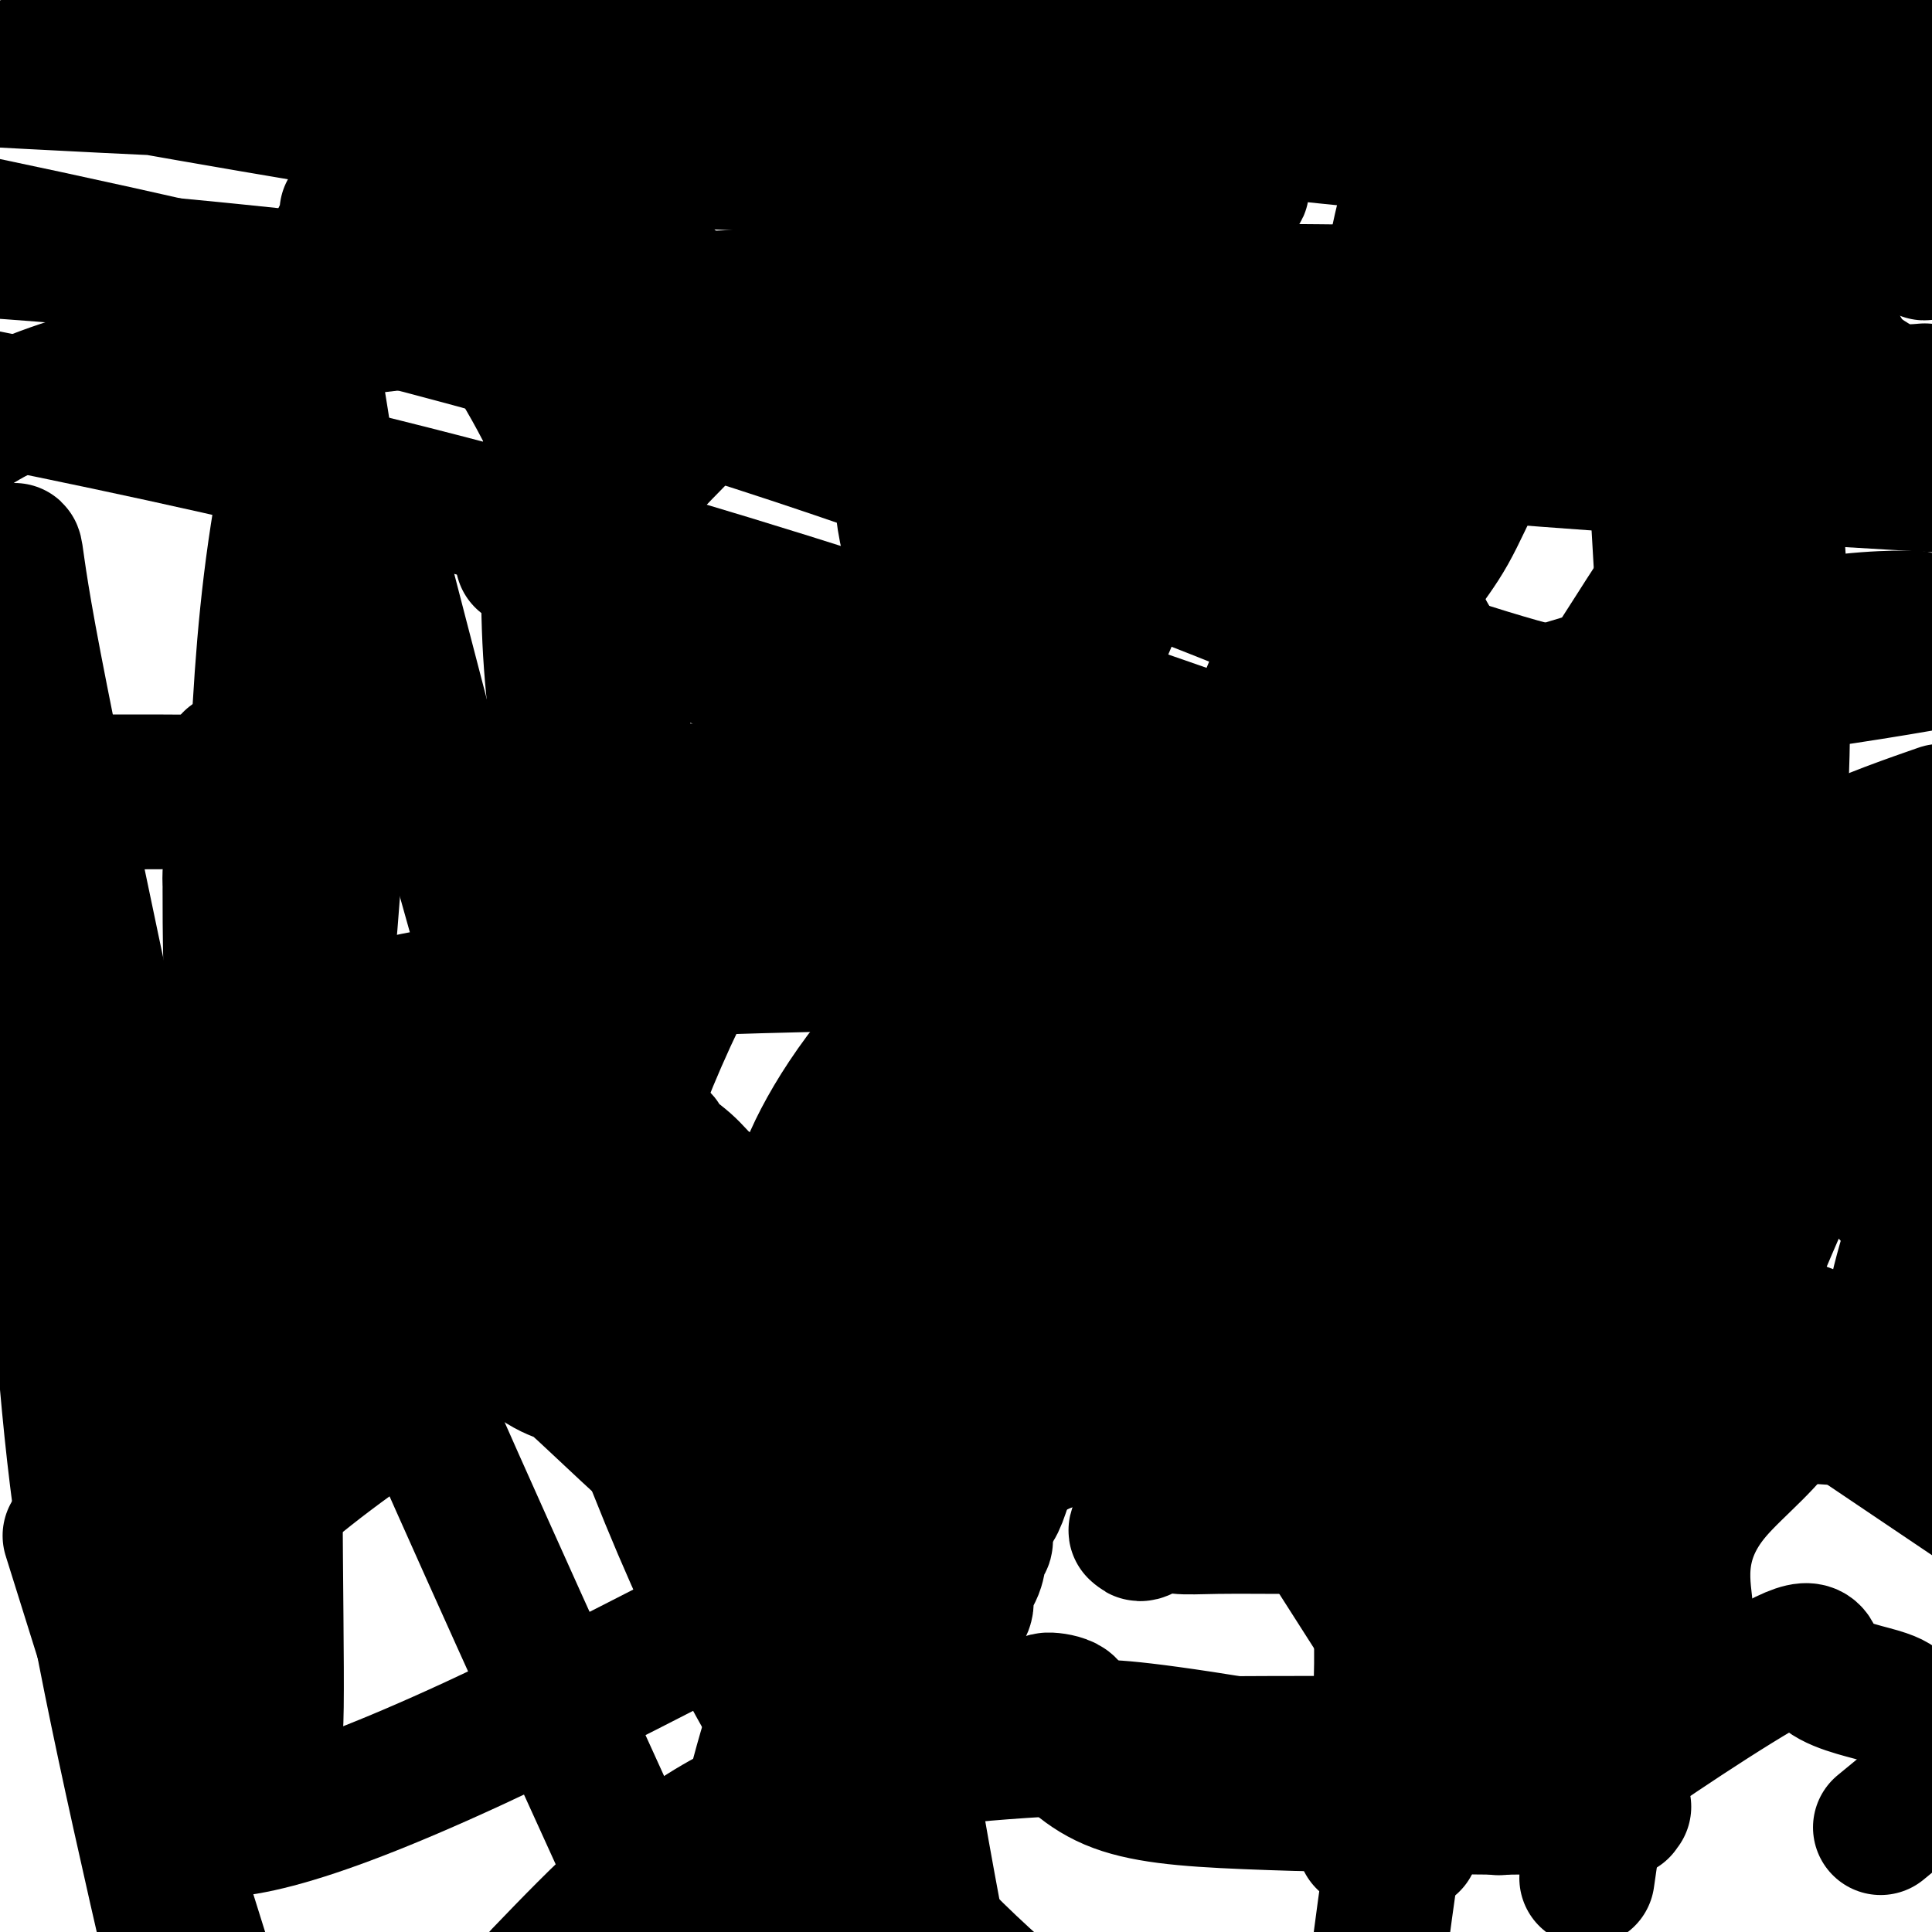 <svg viewBox='0 0 400 400' version='1.1' xmlns='http://www.w3.org/2000/svg' xmlns:xlink='http://www.w3.org/1999/xlink'><g fill='none' stroke='#EE2B24' stroke-width='28' stroke-linecap='round' stroke-linejoin='round'><path d='M297,50c0.000,0.000 0.100,0.100 0.1,0.1'/></g>
<g fill='none' stroke='#000000' stroke-width='28' stroke-linecap='round' stroke-linejoin='round'><path d='M299,48c-0.357,0.086 -0.713,0.172 -1,1c-0.287,0.828 -0.503,2.397 -1,4c-0.497,1.603 -1.274,3.238 -2,7c-0.726,3.762 -1.400,9.649 -3,16c-1.600,6.351 -4.127,13.164 -6,20c-1.873,6.836 -3.092,13.693 -5,21c-1.908,7.307 -4.504,15.064 -7,22c-2.496,6.936 -4.890,13.051 -7,20c-2.110,6.949 -3.935,14.732 -6,21c-2.065,6.268 -4.371,11.022 -7,17c-2.629,5.978 -5.580,13.180 -8,19c-2.420,5.820 -4.309,10.258 -8,18c-3.691,7.742 -9.184,18.789 -12,25c-2.816,6.211 -2.953,7.587 -4,10c-1.047,2.413 -3.002,5.864 -4,8c-0.998,2.136 -1.037,2.957 -1,4c0.037,1.043 0.150,2.308 0,3c-0.150,0.692 -0.564,0.809 -1,1c-0.436,0.191 -0.893,0.454 -1,1c-0.107,0.546 0.136,1.373 0,2c-0.136,0.627 -0.652,1.053 -1,2c-0.348,0.947 -0.528,2.413 -1,4c-0.472,1.587 -1.236,3.293 -2,5'/><path d='M211,299c-8.151,19.143 -3.527,7.499 -2,4c1.527,-3.499 -0.041,1.146 -1,4c-0.959,2.854 -1.307,3.918 -2,5c-0.693,1.082 -1.732,2.183 -2,3c-0.268,0.817 0.233,1.349 0,2c-0.233,0.651 -1.200,1.420 -2,2c-0.800,0.580 -1.432,0.971 -2,2c-0.568,1.029 -1.070,2.696 -2,4c-0.930,1.304 -2.287,2.245 -3,3c-0.713,0.755 -0.783,1.326 -1,2c-0.217,0.674 -0.583,1.453 -1,2c-0.417,0.547 -0.885,0.861 -1,1c-0.115,0.139 0.125,0.101 -1,0c-1.125,-0.101 -3.613,-0.266 -5,-1c-1.387,-0.734 -1.671,-2.039 -5,-3c-3.329,-0.961 -9.701,-1.578 -13,-2c-3.299,-0.422 -3.523,-0.647 -4,-1c-0.477,-0.353 -1.207,-0.833 -2,-1c-0.793,-0.167 -1.651,-0.022 -2,0c-0.349,0.022 -0.191,-0.078 0,0c0.191,0.078 0.416,0.336 0,0c-0.416,-0.336 -1.472,-1.265 -2,-2c-0.528,-0.735 -0.527,-1.275 -1,-2c-0.473,-0.725 -1.421,-1.636 -4,-4c-2.579,-2.364 -6.790,-6.182 -11,-10'/><path d='M142,307c-3.438,-3.266 -3.033,-2.433 -6,-5c-2.967,-2.567 -9.306,-8.536 -13,-12c-3.694,-3.464 -4.743,-4.423 -6,-5c-1.257,-0.577 -2.721,-0.773 -6,-3c-3.279,-2.227 -8.374,-6.487 -13,-10c-4.626,-3.513 -8.785,-6.280 -12,-9c-3.215,-2.720 -5.487,-5.392 -8,-8c-2.513,-2.608 -5.268,-5.152 -7,-7c-1.732,-1.848 -2.443,-2.999 -3,-4c-0.557,-1.001 -0.961,-1.850 -2,-3c-1.039,-1.150 -2.713,-2.599 -4,-4c-1.287,-1.401 -2.187,-2.753 -3,-4c-0.813,-1.247 -1.537,-2.391 -2,-3c-0.463,-0.609 -0.663,-0.685 -1,-1c-0.337,-0.315 -0.809,-0.868 -1,-1c-0.191,-0.132 -0.101,0.159 0,0c0.101,-0.159 0.214,-0.766 0,-1c-0.214,-0.234 -0.753,-0.093 -1,0c-0.247,0.093 -0.200,0.138 0,0c0.200,-0.138 0.554,-0.460 1,-1c0.446,-0.540 0.985,-1.297 2,-2c1.015,-0.703 2.508,-1.351 4,-2'/><path d='M61,222c1.412,-1.110 1.941,-0.886 3,-1c1.059,-0.114 2.649,-0.567 4,-1c1.351,-0.433 2.463,-0.848 3,-1c0.537,-0.152 0.498,-0.042 1,0c0.502,0.042 1.543,0.014 2,0c0.457,-0.014 0.329,-0.015 1,0c0.671,0.015 2.139,0.045 3,0c0.861,-0.045 1.114,-0.163 2,0c0.886,0.163 2.405,0.609 3,1c0.595,0.391 0.267,0.727 0,1c-0.267,0.273 -0.474,0.482 1,2c1.474,1.518 4.629,4.345 7,7c2.371,2.655 3.956,5.139 6,7c2.044,1.861 4.545,3.100 6,5c1.455,1.900 1.862,4.462 3,6c1.138,1.538 3.006,2.051 4,3c0.994,0.949 1.115,2.335 2,4c0.885,1.665 2.533,3.608 4,5c1.467,1.392 2.753,2.233 6,5c3.247,2.767 8.456,7.461 12,10c3.544,2.539 5.423,2.923 7,4c1.577,1.077 2.853,2.848 4,4c1.147,1.152 2.167,1.684 3,2c0.833,0.316 1.481,0.415 2,1c0.519,0.585 0.909,1.658 1,2c0.091,0.342 -0.117,-0.045 0,0c0.117,0.045 0.558,0.523 1,1'/><path d='M152,289c6.006,4.617 3.019,1.661 2,1c-1.019,-0.661 -0.072,0.974 1,2c1.072,1.026 2.267,1.443 3,2c0.733,0.557 1.003,1.252 2,2c0.997,0.748 2.721,1.548 4,2c1.279,0.452 2.114,0.556 3,1c0.886,0.444 1.822,1.228 3,2c1.178,0.772 2.599,1.531 4,2c1.401,0.469 2.781,0.647 4,1c1.219,0.353 2.278,0.879 5,2c2.722,1.121 7.108,2.836 10,4c2.892,1.164 4.292,1.776 5,2c0.708,0.224 0.726,0.061 1,0c0.274,-0.061 0.803,-0.018 1,0c0.197,0.018 0.060,0.011 0,0c-0.060,-0.011 -0.045,-0.027 0,0c0.045,0.027 0.119,0.095 0,-1c-0.119,-1.095 -0.431,-3.353 0,-5c0.431,-1.647 1.603,-2.681 3,-6c1.397,-3.319 3.017,-8.921 4,-12c0.983,-3.079 1.330,-3.636 2,-5c0.670,-1.364 1.664,-3.537 3,-6c1.336,-2.463 3.016,-5.218 5,-8c1.984,-2.782 4.274,-5.591 6,-8c1.726,-2.409 2.888,-4.418 5,-8c2.112,-3.582 5.175,-8.738 7,-12c1.825,-3.262 2.413,-4.631 3,-6'/><path d='M238,235c4.560,-7.861 2.961,-6.514 3,-7c0.039,-0.486 1.715,-2.804 3,-5c1.285,-2.196 2.177,-4.271 3,-6c0.823,-1.729 1.576,-3.113 2,-4c0.424,-0.887 0.518,-1.275 1,-2c0.482,-0.725 1.352,-1.785 2,-3c0.648,-1.215 1.074,-2.585 2,-4c0.926,-1.415 2.353,-2.874 3,-4c0.647,-1.126 0.513,-1.918 2,-5c1.487,-3.082 4.593,-8.454 6,-11c1.407,-2.546 1.115,-2.266 2,-4c0.885,-1.734 2.947,-5.482 4,-8c1.053,-2.518 1.097,-3.808 2,-6c0.903,-2.192 2.666,-5.288 4,-8c1.334,-2.712 2.241,-5.041 3,-7c0.759,-1.959 1.370,-3.549 2,-6c0.630,-2.451 1.278,-5.762 2,-8c0.722,-2.238 1.517,-3.403 2,-5c0.483,-1.597 0.655,-3.626 1,-5c0.345,-1.374 0.863,-2.093 1,-3c0.137,-0.907 -0.108,-2.001 0,-3c0.108,-0.999 0.569,-1.904 1,-3c0.431,-1.096 0.834,-2.383 1,-3c0.166,-0.617 0.097,-0.562 0,-1c-0.097,-0.438 -0.222,-1.368 0,-2c0.222,-0.632 0.792,-0.967 1,-2c0.208,-1.033 0.056,-2.763 0,-4c-0.056,-1.237 -0.015,-1.981 0,-3c0.015,-1.019 0.004,-2.313 0,-4c-0.004,-1.687 -0.001,-3.768 0,-6c0.001,-2.232 0.001,-4.616 0,-7'/><path d='M291,86c0.155,-4.990 0.042,-2.966 0,-3c-0.042,-0.034 -0.012,-2.125 0,-4c0.012,-1.875 0.007,-3.532 0,-5c-0.007,-1.468 -0.016,-2.747 0,-4c0.016,-1.253 0.057,-2.482 0,-4c-0.057,-1.518 -0.211,-3.326 0,-5c0.211,-1.674 0.789,-3.214 1,-6c0.211,-2.786 0.057,-6.819 0,-10c-0.057,-3.181 -0.016,-5.511 0,-7c0.016,-1.489 0.007,-2.135 0,-3c-0.007,-0.865 -0.012,-1.947 0,-2c0.012,-0.053 0.042,0.922 0,1c-0.042,0.078 -0.155,-0.740 0,1c0.155,1.740 0.577,6.040 0,9c-0.577,2.960 -2.154,4.580 -3,11c-0.846,6.420 -0.962,17.641 -1,23c-0.038,5.359 0.002,4.856 0,6c-0.002,1.144 -0.045,3.934 0,6c0.045,2.066 0.177,3.410 0,5c-0.177,1.590 -0.663,3.428 -1,5c-0.337,1.572 -0.525,2.878 -1,5c-0.475,2.122 -1.238,5.061 -2,8'/><path d='M284,113c-1.712,13.774 -1.992,9.209 -3,10c-1.008,0.791 -2.745,6.940 -4,11c-1.255,4.060 -2.030,6.033 -4,9c-1.970,2.967 -5.137,6.928 -7,10c-1.863,3.072 -2.422,5.255 -4,8c-1.578,2.745 -4.175,6.054 -6,9c-1.825,2.946 -2.877,5.531 -4,9c-1.123,3.469 -2.315,7.824 -3,11c-0.685,3.176 -0.862,5.173 -1,7c-0.138,1.827 -0.236,3.483 0,5c0.236,1.517 0.807,2.895 0,5c-0.807,2.105 -2.990,4.936 -4,8c-1.010,3.064 -0.846,6.360 -2,9c-1.154,2.640 -3.628,4.625 -5,7c-1.372,2.375 -1.644,5.141 -3,8c-1.356,2.859 -3.796,5.810 -6,9c-2.204,3.190 -4.173,6.620 -6,11c-1.827,4.380 -3.514,9.712 -5,14c-1.486,4.288 -2.772,7.533 -4,11c-1.228,3.467 -2.397,7.156 -3,9c-0.603,1.844 -0.640,1.841 -1,3c-0.360,1.159 -1.042,3.478 -1,5c0.042,1.522 0.808,2.248 0,5c-0.808,2.752 -3.191,7.531 -4,10c-0.809,2.469 -0.044,2.629 0,3c0.044,0.371 -0.633,0.954 -1,2c-0.367,1.046 -0.424,2.554 -1,4c-0.576,1.446 -1.670,2.831 -2,4c-0.330,1.169 0.103,2.122 0,3c-0.103,0.878 -0.744,1.679 -1,2c-0.256,0.321 -0.128,0.160 0,0'/><path d='M199,334c-3.715,11.672 -1.503,3.352 -1,0c0.503,-3.352 -0.702,-1.736 -1,-1c-0.298,0.736 0.312,0.591 -1,-1c-1.312,-1.591 -4.545,-4.630 -7,-7c-2.455,-2.370 -4.132,-4.071 -6,-6c-1.868,-1.929 -3.928,-4.084 -5,-6c-1.072,-1.916 -1.158,-3.591 -2,-5c-0.842,-1.409 -2.441,-2.551 -3,-3c-0.559,-0.449 -0.080,-0.203 -1,-2c-0.920,-1.797 -3.240,-5.636 -5,-9c-1.760,-3.364 -2.959,-6.252 -5,-9c-2.041,-2.748 -4.925,-5.356 -7,-8c-2.075,-2.644 -3.342,-5.324 -5,-8c-1.658,-2.676 -3.706,-5.348 -5,-7c-1.294,-1.652 -1.834,-2.285 -3,-3c-1.166,-0.715 -2.959,-1.510 -4,-2c-1.041,-0.490 -1.332,-0.673 -2,-1c-0.668,-0.327 -1.715,-0.799 -3,-1c-1.285,-0.201 -2.807,-0.131 -4,0c-1.193,0.131 -2.055,0.323 -3,0c-0.945,-0.323 -1.972,-1.162 -3,-2'/><path d='M123,253c-3.789,-1.329 -2.262,-0.150 -2,0c0.262,0.150 -0.742,-0.729 -1,-1c-0.258,-0.271 0.230,0.067 0,0c-0.230,-0.067 -1.179,-0.539 -2,-1c-0.821,-0.461 -1.515,-0.911 -2,-1c-0.485,-0.089 -0.763,0.184 -1,0c-0.237,-0.184 -0.434,-0.824 -1,-1c-0.566,-0.176 -1.500,0.111 -2,0c-0.500,-0.111 -0.567,-0.621 -1,-1c-0.433,-0.379 -1.233,-0.626 -2,-1c-0.767,-0.374 -1.501,-0.874 -2,-1c-0.499,-0.126 -0.765,0.121 -1,0c-0.235,-0.121 -0.440,-0.611 -1,-1c-0.560,-0.389 -1.474,-0.679 -2,-1c-0.526,-0.321 -0.663,-0.674 -1,-1c-0.337,-0.326 -0.874,-0.623 -1,-1c-0.126,-0.377 0.158,-0.832 0,-1c-0.158,-0.168 -0.760,-0.048 -1,0c-0.240,0.048 -0.120,0.024 0,0'/><path d='M100,241c-3.527,-2.012 -0.844,-1.040 0,-1c0.844,0.040 -0.152,-0.850 -1,-2c-0.848,-1.150 -1.547,-2.561 -2,-4c-0.453,-1.439 -0.661,-2.907 -1,-4c-0.339,-1.093 -0.808,-1.813 -1,-2c-0.192,-0.187 -0.108,0.158 0,0c0.108,-0.158 0.239,-0.819 0,-1c-0.239,-0.181 -0.848,0.116 -1,0c-0.152,-0.116 0.151,-0.647 0,-1c-0.151,-0.353 -0.758,-0.529 -1,-1c-0.242,-0.471 -0.118,-1.236 0,-2c0.118,-0.764 0.231,-1.525 0,-2c-0.231,-0.475 -0.805,-0.664 -1,-1c-0.195,-0.336 -0.011,-0.820 0,-1c0.011,-0.180 -0.152,-0.057 0,0c0.152,0.057 0.618,0.046 1,0c0.382,-0.046 0.680,-0.128 4,0c3.320,0.128 9.663,0.465 14,1c4.337,0.535 6.669,1.267 9,2'/><path d='M120,222c4.761,0.324 3.162,0.633 3,1c-0.162,0.367 1.112,0.794 2,1c0.888,0.206 1.389,0.193 2,1c0.611,0.807 1.333,2.433 2,3c0.667,0.567 1.280,0.075 2,1c0.720,0.925 1.548,3.268 2,4c0.452,0.732 0.529,-0.146 1,0c0.471,0.146 1.336,1.317 2,2c0.664,0.683 1.127,0.879 1,1c-0.127,0.121 -0.846,0.167 0,1c0.846,0.833 3.255,2.454 5,4c1.745,1.546 2.827,3.016 4,4c1.173,0.984 2.439,1.480 4,3c1.561,1.520 3.419,4.064 6,6c2.581,1.936 5.886,3.263 9,5c3.114,1.737 6.037,3.883 8,5c1.963,1.117 2.965,1.205 4,2c1.035,0.795 2.104,2.298 3,3c0.896,0.702 1.619,0.602 2,1c0.381,0.398 0.419,1.294 1,2c0.581,0.706 1.703,1.221 3,2c1.297,0.779 2.768,1.821 4,3c1.232,1.179 2.225,2.496 5,4c2.775,1.504 7.331,3.197 9,4c1.669,0.803 0.449,0.716 0,1c-0.449,0.284 -0.128,0.938 0,1c0.128,0.062 0.064,-0.469 0,-1'/><path d='M204,286c7.439,4.692 2.035,0.421 0,-2c-2.035,-2.421 -0.701,-2.991 0,-4c0.701,-1.009 0.768,-2.457 1,-4c0.232,-1.543 0.629,-3.180 1,-5c0.371,-1.820 0.716,-3.823 1,-5c0.284,-1.177 0.507,-1.529 1,-3c0.493,-1.471 1.255,-4.059 2,-6c0.745,-1.941 1.471,-3.233 2,-4c0.529,-0.767 0.860,-1.009 2,-3c1.140,-1.991 3.088,-5.732 5,-9c1.912,-3.268 3.788,-6.064 5,-8c1.212,-1.936 1.762,-3.012 3,-5c1.238,-1.988 3.166,-4.889 5,-7c1.834,-2.111 3.573,-3.432 5,-6c1.427,-2.568 2.541,-6.383 4,-9c1.459,-2.617 3.265,-4.035 5,-6c1.735,-1.965 3.401,-4.478 5,-7c1.599,-2.522 3.132,-5.054 5,-8c1.868,-2.946 4.070,-6.305 6,-9c1.930,-2.695 3.588,-4.726 4,-6c0.412,-1.274 -0.422,-1.791 0,-3c0.422,-1.209 2.099,-3.108 3,-4c0.901,-0.892 1.025,-0.775 1,-1c-0.025,-0.225 -0.199,-0.791 0,-1c0.199,-0.209 0.771,-0.060 1,0c0.229,0.060 0.114,0.030 0,0'/><path d='M271,161c8.318,-13.727 -0.388,-2.045 -4,3c-3.612,5.045 -2.129,3.454 -4,5c-1.871,1.546 -7.094,6.228 -11,11c-3.906,4.772 -6.494,9.633 -9,13c-2.506,3.367 -4.931,5.238 -8,9c-3.069,3.762 -6.783,9.414 -10,15c-3.217,5.586 -5.939,11.106 -8,14c-2.061,2.894 -3.461,3.160 -4,4c-0.539,0.840 -0.216,2.252 0,3c0.216,0.748 0.324,0.832 0,2c-0.324,1.168 -1.081,3.418 -2,5c-0.919,1.582 -2.001,2.494 -3,4c-0.999,1.506 -1.914,3.604 -3,6c-1.086,2.396 -2.344,5.090 -3,7c-0.656,1.910 -0.710,3.036 -1,4c-0.290,0.964 -0.814,1.766 -1,2c-0.186,0.234 -0.032,-0.100 0,0c0.032,0.100 -0.059,0.635 0,1c0.059,0.365 0.266,0.561 0,1c-0.266,0.439 -1.007,1.120 -2,2c-0.993,0.880 -2.238,1.958 -3,3c-0.762,1.042 -1.041,2.048 -2,4c-0.959,1.952 -2.597,4.849 -4,7c-1.403,2.151 -2.572,3.556 -3,4c-0.428,0.444 -0.115,-0.073 0,0c0.115,0.073 0.033,0.735 0,1c-0.033,0.265 -0.016,0.132 0,0'/><path d='M186,291c-2.351,3.738 -1.229,2.083 -1,2c0.229,-0.083 -0.435,1.408 -1,2c-0.565,0.592 -1.030,0.286 -1,0c0.030,-0.286 0.554,-0.553 1,-1c0.446,-0.447 0.813,-1.073 2,-3c1.187,-1.927 3.192,-5.155 4,-7c0.808,-1.845 0.417,-2.308 1,-4c0.583,-1.692 2.140,-4.614 5,-9c2.860,-4.386 7.024,-10.238 9,-13c1.976,-2.762 1.763,-2.436 3,-4c1.237,-1.564 3.925,-5.018 6,-8c2.075,-2.982 3.538,-5.491 5,-8'/><path d='M219,238c6.899,-11.468 6.646,-11.638 7,-13c0.354,-1.362 1.313,-3.915 3,-7c1.687,-3.085 4.100,-6.702 6,-11c1.900,-4.298 3.286,-9.276 5,-13c1.714,-3.724 3.755,-6.193 6,-10c2.245,-3.807 4.693,-8.951 6,-13c1.307,-4.049 1.473,-7.001 2,-9c0.527,-1.999 1.413,-3.043 2,-4c0.587,-0.957 0.874,-1.825 1,-2c0.126,-0.175 0.092,0.344 0,0c-0.092,-0.344 -0.243,-1.549 0,-2c0.243,-0.451 0.881,-0.146 2,-2c1.119,-1.854 2.720,-5.867 4,-9c1.280,-3.133 2.240,-5.385 3,-7c0.760,-1.615 1.321,-2.591 2,-4c0.679,-1.409 1.476,-3.250 2,-4c0.524,-0.750 0.776,-0.409 1,-1c0.224,-0.591 0.419,-2.115 1,-3c0.581,-0.885 1.549,-1.130 2,-2c0.451,-0.870 0.385,-2.364 1,-4c0.615,-1.636 1.912,-3.412 3,-5c1.088,-1.588 1.969,-2.987 2,-4c0.031,-1.013 -0.787,-1.638 0,-4c0.787,-2.362 3.181,-6.460 4,-8c0.819,-1.540 0.065,-0.522 0,-1c-0.065,-0.478 0.560,-2.451 1,-4c0.440,-1.549 0.695,-2.673 1,-4c0.305,-1.327 0.659,-2.857 1,-4c0.341,-1.143 0.669,-1.898 1,-3c0.331,-1.102 0.666,-2.551 1,-4'/><path d='M289,77c1.513,-5.579 0.797,-3.526 1,-4c0.203,-0.474 1.326,-3.475 2,-5c0.674,-1.525 0.897,-1.572 1,-2c0.103,-0.428 0.084,-1.235 0,-2c-0.084,-0.765 -0.234,-1.489 0,-2c0.234,-0.511 0.851,-0.809 1,-1c0.149,-0.191 -0.170,-0.276 0,-1c0.170,-0.724 0.829,-2.089 1,-3c0.171,-0.911 -0.146,-1.368 0,-2c0.146,-0.632 0.756,-1.437 1,-2c0.244,-0.563 0.121,-0.882 0,-1c-0.121,-0.118 -0.242,-0.034 1,0c1.242,0.034 3.846,0.016 5,0c1.154,-0.016 0.858,-0.032 1,0c0.142,0.032 0.721,0.113 4,0c3.279,-0.113 9.257,-0.420 14,0c4.743,0.420 8.252,1.565 10,2c1.748,0.435 1.737,0.158 2,0c0.263,-0.158 0.802,-0.196 1,0c0.198,0.196 0.057,0.628 0,1c-0.057,0.372 -0.028,0.686 0,1'/><path d='M334,56c1.659,0.939 -0.694,1.287 -1,1c-0.306,-0.287 1.435,-1.209 0,0c-1.435,1.209 -6.044,4.550 -9,8c-2.956,3.450 -4.257,7.007 -6,11c-1.743,3.993 -3.927,8.420 -6,12c-2.073,3.580 -4.036,6.314 -6,10c-1.964,3.686 -3.931,8.323 -6,12c-2.069,3.677 -4.240,6.393 -6,9c-1.760,2.607 -3.109,5.104 -5,8c-1.891,2.896 -4.324,6.192 -6,9c-1.676,2.808 -2.595,5.129 -4,7c-1.405,1.871 -3.296,3.292 -4,5c-0.704,1.708 -0.221,3.703 -1,6c-0.779,2.297 -2.821,4.898 -4,7c-1.179,2.102 -1.497,3.707 -2,6c-0.503,2.293 -1.192,5.275 -2,8c-0.808,2.725 -1.734,5.194 -4,10c-2.266,4.806 -5.871,11.948 -8,17c-2.129,5.052 -2.780,8.015 -4,11c-1.220,2.985 -3.007,5.991 -4,8c-0.993,2.009 -1.191,3.021 -2,5c-0.809,1.979 -2.229,4.924 -3,7c-0.771,2.076 -0.892,3.284 -1,4c-0.108,0.716 -0.203,0.942 -2,4c-1.797,3.058 -5.296,8.949 -7,12c-1.704,3.051 -1.614,3.262 -2,4c-0.386,0.738 -1.248,2.002 -2,3c-0.752,0.998 -1.395,1.730 -2,3c-0.605,1.270 -1.173,3.077 -2,5c-0.827,1.923 -1.914,3.961 -3,6'/><path d='M220,274c-3.809,7.136 -3.330,6.475 -4,7c-0.670,0.525 -2.489,2.237 -4,4c-1.511,1.763 -2.712,3.578 -4,5c-1.288,1.422 -2.661,2.450 -4,4c-1.339,1.550 -2.645,3.621 -4,5c-1.355,1.379 -2.761,2.067 -4,3c-1.239,0.933 -2.313,2.110 -3,3c-0.687,0.890 -0.989,1.492 -2,2c-1.011,0.508 -2.732,0.923 -4,2c-1.268,1.077 -2.084,2.817 -3,4c-0.916,1.183 -1.932,1.808 -3,3c-1.068,1.192 -2.186,2.952 -3,4c-0.814,1.048 -1.322,1.385 -2,2c-0.678,0.615 -1.526,1.509 -2,2c-0.474,0.491 -0.575,0.578 -1,1c-0.425,0.422 -1.174,1.180 -2,2c-0.826,0.820 -1.729,1.701 -2,2c-0.271,0.299 0.092,0.016 0,0c-0.092,-0.016 -0.638,0.236 -1,0c-0.362,-0.236 -0.540,-0.960 0,-1c0.540,-0.040 1.799,0.605 0,-2c-1.799,-2.605 -6.657,-8.458 -10,-13c-3.343,-4.542 -5.172,-7.771 -7,-11'/><path d='M151,302c-4.490,-6.325 -6.715,-8.636 -9,-11c-2.285,-2.364 -4.631,-4.780 -7,-7c-2.369,-2.220 -4.761,-4.244 -7,-6c-2.239,-1.756 -4.324,-3.243 -8,-6c-3.676,-2.757 -8.942,-6.785 -13,-10c-4.058,-3.215 -6.906,-5.618 -13,-10c-6.094,-4.382 -15.433,-10.743 -23,-16c-7.567,-5.257 -13.364,-9.412 -16,-12c-2.636,-2.588 -2.113,-3.611 -2,-4c0.113,-0.389 -0.183,-0.144 0,-1c0.183,-0.856 0.847,-2.813 2,-4c1.153,-1.187 2.796,-1.604 13,-4c10.204,-2.396 28.969,-6.772 52,-9c23.031,-2.228 50.328,-2.309 79,-3c28.672,-0.691 58.719,-1.994 88,-3c29.281,-1.006 57.794,-1.716 80,-3c22.206,-1.284 38.103,-3.142 54,-5'/><path d='M360,178c16.714,1.089 33.429,2.179 0,0c-33.429,-2.179 -117.000,-7.625 -178,-11c-61.000,-3.375 -99.429,-4.679 -136,-5c-36.571,-0.321 -71.286,0.339 -106,1'/><path d='M18,166c-10.676,0.014 -21.352,0.029 0,0c21.352,-0.029 74.734,-0.100 121,-2c46.266,-1.900 85.418,-5.627 127,-10c41.582,-4.373 85.595,-9.392 116,-14c30.405,-4.608 47.203,-8.804 64,-13'/><path d='M394,128c2.103,-0.012 4.207,-0.024 0,0c-4.207,0.024 -14.724,0.086 -36,5c-21.276,4.914 -53.311,14.682 -82,26c-28.689,11.318 -54.032,24.187 -72,38c-17.968,13.813 -28.560,28.572 -34,39c-5.440,10.428 -5.726,16.527 -1,20c4.726,3.473 14.465,4.320 30,8c15.535,3.680 36.867,10.194 81,2c44.133,-8.194 111.066,-31.097 178,-54'/><path d='M335,211c11.757,-2.037 23.515,-4.074 0,0c-23.515,4.074 -82.302,14.258 -131,28c-48.698,13.742 -87.305,31.040 -116,49c-28.695,17.960 -47.476,36.580 -53,47c-5.524,10.420 2.210,12.638 1,25c-1.210,12.362 -11.364,34.867 62,1c73.364,-33.867 230.247,-124.105 297,-169c66.753,-44.895 43.377,-44.448 20,-44'/><path d='M352,155c8.488,-5.821 16.976,-11.643 0,0c-16.976,11.643 -59.417,40.750 -95,72c-35.583,31.250 -64.310,64.643 -81,94c-16.690,29.357 -21.345,54.679 -26,80'/><path d='M331,339c-4.578,13.800 -9.156,27.600 0,0c9.156,-27.600 32.044,-96.600 37,-164c4.956,-67.400 -8.022,-133.200 -21,-199'/><path d='M83,132c-5.022,-19.400 -10.044,-38.800 0,0c10.044,38.800 35.156,135.800 63,196c27.844,60.200 58.422,83.600 89,107'/><path d='M331,372c-2.111,14.600 -4.222,29.200 0,0c4.222,-29.200 14.778,-102.200 15,-184c0.222,-81.800 -9.889,-172.400 -20,-263'/><path d='M220,134c-7.067,-9.844 -14.133,-19.689 0,0c14.133,19.689 49.467,68.911 83,99c33.533,30.089 65.267,41.044 97,52'/><path d='M341,167c-19.417,-10.833 -38.833,-21.667 0,0c38.833,21.667 135.917,75.833 233,130'/><path d='M302,8c3.867,-10.822 7.733,-21.644 0,0c-7.733,21.644 -27.067,75.756 -10,116c17.067,40.244 70.533,66.622 124,93'/><path d='M277,124c-13.750,-14.833 -27.500,-29.667 0,0c27.500,29.667 96.250,103.833 165,178'/><path d='M339,264c-7.667,-5.167 -15.333,-10.333 0,0c15.333,10.333 53.667,36.167 92,62'/><path d='M118,121c-8.444,-4.444 -16.889,-8.889 0,0c16.889,8.889 59.111,31.111 124,60c64.889,28.889 152.444,64.444 240,100'/><path d='M387,180c18.733,8.378 37.467,16.756 0,0c-37.467,-16.756 -131.133,-58.644 -215,-87c-83.867,-28.356 -157.933,-43.178 -232,-58'/><path d='M209,290c-15.613,0.524 -31.226,1.048 0,0c31.226,-1.048 109.292,-3.667 147,-6c37.708,-2.333 35.060,-4.381 36,-12c0.940,-7.619 5.470,-20.810 10,-34'/><path d='M275,162c13.733,4.889 27.467,9.778 0,0c-27.467,-9.778 -96.133,-34.222 -160,-52c-63.867,-17.778 -122.933,-28.889 -182,-40'/><path d='M74,272c-29.667,-2.083 -59.333,-4.167 0,0c59.333,4.167 207.667,14.583 356,25'/><path d='M291,88c22.289,3.244 44.578,6.489 0,0c-44.578,-6.489 -156.022,-22.711 -235,-31c-78.978,-8.289 -125.489,-8.644 -172,-9'/><path d='M131,76c-14.267,-1.711 -28.533,-3.422 0,0c28.533,3.422 99.867,11.978 175,18c75.133,6.022 154.067,9.511 233,13'/><path d='M315,61c15.911,0.262 31.821,0.524 0,0c-31.821,-0.524 -111.375,-1.833 -172,1c-60.625,2.833 -102.321,9.810 -126,17c-23.679,7.190 -29.339,14.595 -35,22'/><path d='M173,194c-5.244,-1.467 -10.489,-2.933 0,0c10.489,2.933 36.711,10.267 80,17c43.289,6.733 103.644,12.867 164,19'/><path d='M386,175c10.539,-0.471 21.078,-0.942 0,0c-21.078,0.942 -73.773,3.298 -115,9c-41.227,5.702 -70.987,14.749 -82,18c-11.013,3.251 -3.278,0.706 1,0c4.278,-0.706 5.100,0.427 8,1c2.900,0.573 7.876,0.584 17,-1c9.124,-1.584 22.394,-4.765 31,-7c8.606,-2.235 12.548,-3.525 14,-4c1.452,-0.475 0.415,-0.136 0,0c-0.415,0.136 -0.207,0.068 0,0'/><path d='M109,29c-0.062,0.716 -0.124,1.431 0,1c0.124,-0.431 0.436,-2.009 1,3c0.564,5.009 1.382,16.604 2,23c0.618,6.396 1.036,7.591 2,18c0.964,10.409 2.474,30.031 3,39c0.526,8.969 0.068,7.283 0,6c-0.068,-1.283 0.256,-2.165 1,-3c0.744,-0.835 1.910,-1.623 3,-3c1.090,-1.377 2.104,-3.343 6,-8c3.896,-4.657 10.675,-12.004 19,-20c8.325,-7.996 18.198,-16.639 26,-24c7.802,-7.361 13.534,-13.438 19,-18c5.466,-4.562 10.667,-7.609 13,-9c2.333,-1.391 1.797,-1.126 2,-1c0.203,0.126 1.145,0.114 -2,-1c-3.145,-1.114 -10.377,-3.331 -17,-5c-6.623,-1.669 -12.638,-2.792 -26,-6c-13.362,-3.208 -34.072,-8.502 -50,-12c-15.928,-3.498 -27.074,-5.200 -34,-6c-6.926,-0.800 -9.632,-0.698 -11,-1c-1.368,-0.302 -1.398,-1.009 0,-1c1.398,0.009 4.222,0.733 5,1c0.778,0.267 -0.492,0.076 11,2c11.492,1.924 35.746,5.962 60,10'/><path d='M142,14c25.025,3.249 49.587,5.370 75,8c25.413,2.630 51.676,5.769 76,8c24.324,2.231 46.709,3.554 62,4c15.291,0.446 23.488,0.016 26,0c2.512,-0.016 -0.661,0.384 -3,0c-2.339,-0.384 -3.844,-1.552 -4,-2c-0.156,-0.448 1.038,-0.178 -12,-2c-13.038,-1.822 -40.307,-5.738 -65,-10c-24.693,-4.262 -46.811,-8.870 -84,-12c-37.189,-3.130 -89.449,-4.783 -124,-4c-34.551,0.783 -51.391,4.001 -63,6c-11.609,1.999 -17.986,2.779 -20,3c-2.014,0.221 0.334,-0.116 2,0c1.666,0.116 2.650,0.686 3,1c0.350,0.314 0.064,0.371 9,2c8.936,1.629 27.092,4.828 46,8c18.908,3.172 38.568,6.316 58,8c19.432,1.684 38.638,1.908 58,3c19.362,1.092 38.881,3.053 53,4c14.119,0.947 22.840,0.879 22,0c-0.840,-0.879 -11.239,-2.570 -27,-5c-15.761,-2.430 -36.884,-5.600 -57,-8c-20.116,-2.400 -39.223,-4.031 -59,-5c-19.777,-0.969 -40.222,-1.277 -61,-2c-20.778,-0.723 -41.889,-1.862 -63,-3'/><path d='M80,23c-9.066,0.001 -18.132,0.002 0,0c18.132,-0.002 63.461,-0.006 102,0c38.539,0.006 70.289,0.022 101,0c30.711,-0.022 60.385,-0.083 72,0c11.615,0.083 5.172,0.310 3,0c-2.172,-0.310 -0.074,-1.155 0,-1c0.074,0.155 -1.877,1.311 -10,0c-8.123,-1.311 -22.416,-5.090 -41,-8c-18.584,-2.910 -41.457,-4.953 -63,-6c-21.543,-1.047 -41.757,-1.099 -61,0c-19.243,1.099 -37.514,3.350 -50,5c-12.486,1.650 -19.186,2.699 -21,3c-1.814,0.301 1.257,-0.146 4,0c2.743,0.146 5.159,0.884 17,1c11.841,0.116 33.107,-0.389 53,0c19.893,0.389 38.414,1.672 58,2c19.586,0.328 40.237,-0.300 59,0c18.763,0.300 35.637,1.530 51,2c15.363,0.470 29.214,0.182 34,0c4.786,-0.182 0.506,-0.258 1,0c0.494,0.258 5.763,0.851 -3,0c-8.763,-0.851 -31.558,-3.145 -44,-4c-12.442,-0.855 -14.531,-0.270 -14,0c0.531,0.270 3.681,0.227 4,0c0.319,-0.227 -2.195,-0.636 2,0c4.195,0.636 15.097,2.318 26,4'/><path d='M360,21c12.178,1.200 26.622,2.200 35,3c8.378,0.800 10.689,1.400 13,2'/><path d='M399,31c2.319,-1.453 4.639,-2.907 0,0c-4.639,2.907 -16.236,10.173 -20,11c-3.764,0.827 0.303,-4.787 2,-7c1.697,-2.213 1.022,-1.026 1,-1c-0.022,0.026 0.610,-1.108 3,-2c2.390,-0.892 6.540,-1.540 11,-3c4.460,-1.460 9.230,-3.730 14,-6'/><path d='M399,52c0.089,-0.091 0.177,-0.181 0,0c-0.177,0.181 -0.620,0.634 -1,0c-0.380,-0.634 -0.697,-2.355 -1,-4c-0.303,-1.645 -0.594,-3.214 -1,-5c-0.406,-1.786 -0.928,-3.791 -1,-6c-0.072,-2.209 0.307,-4.624 0,-8c-0.307,-3.376 -1.301,-7.714 -2,-11c-0.699,-3.286 -1.104,-5.521 -1,-7c0.104,-1.479 0.715,-2.203 1,-3c0.285,-0.797 0.242,-1.667 0,-2c-0.242,-0.333 -0.683,-0.128 -1,0c-0.317,0.128 -0.509,0.178 -1,0c-0.491,-0.178 -1.282,-0.584 -6,0c-4.718,0.584 -13.365,2.156 -17,3c-3.635,0.844 -2.258,0.958 -2,1c0.258,0.042 -0.603,0.011 -1,0c-0.397,-0.011 -0.329,-0.003 -1,0c-0.671,0.003 -2.080,0.001 -4,0c-1.920,-0.001 -4.350,-0.000 -7,0c-2.650,0.000 -5.521,0.000 -7,0c-1.479,-0.000 -1.565,-0.000 -2,0c-0.435,0.000 -1.217,0.000 -2,0'/><path d='M342,10c-9.401,1.012 -8.405,1.541 -10,2c-1.595,0.459 -5.783,0.848 -8,1c-2.217,0.152 -2.465,0.066 -3,0c-0.535,-0.066 -1.358,-0.111 -2,0c-0.642,0.111 -1.102,0.380 -4,0c-2.898,-0.380 -8.232,-1.408 -13,-2c-4.768,-0.592 -8.970,-0.748 -13,-1c-4.030,-0.252 -7.890,-0.600 -10,-1c-2.110,-0.400 -2.471,-0.853 -3,-1c-0.529,-0.147 -1.226,0.012 -1,0c0.226,-0.012 1.377,-0.196 3,0c1.623,0.196 3.719,0.773 5,1c1.281,0.227 1.747,0.106 5,1c3.253,0.894 9.294,2.803 18,4c8.706,1.197 20.076,1.682 31,3c10.924,1.318 21.403,3.470 32,5c10.597,1.530 21.314,2.437 28,3c6.686,0.563 9.343,0.781 12,1'/><path d='M398,81c0.449,-0.039 0.898,-0.077 0,0c-0.898,0.077 -3.144,0.271 -5,0c-1.856,-0.271 -3.324,-1.005 -5,-2c-1.676,-0.995 -3.562,-2.250 -5,-4c-1.438,-1.750 -2.428,-3.997 -3,-5c-0.572,-1.003 -0.727,-0.764 -5,-9c-4.273,-8.236 -12.665,-24.948 -16,-31c-3.335,-6.052 -1.612,-1.445 -1,0c0.612,1.445 0.111,-0.273 0,-1c-0.111,-0.727 0.166,-0.463 0,1c-0.166,1.463 -0.774,4.125 -1,5c-0.226,0.875 -0.071,-0.036 0,2c0.071,2.036 0.058,7.018 0,13c-0.058,5.982 -0.159,12.962 0,19c0.159,6.038 0.579,11.134 1,14c0.421,2.866 0.843,3.503 1,4c0.157,0.497 0.049,0.854 0,1c-0.049,0.146 -0.039,0.081 0,-1c0.039,-1.081 0.107,-3.178 0,-4c-0.107,-0.822 -0.389,-0.368 -1,-4c-0.611,-3.632 -1.551,-11.348 -2,-17c-0.449,-5.652 -0.408,-9.240 0,-12c0.408,-2.760 1.183,-4.693 2,-6c0.817,-1.307 1.675,-1.988 2,-2c0.325,-0.012 0.118,0.646 0,1c-0.118,0.354 -0.147,0.403 1,3c1.147,2.597 3.471,7.742 5,12c1.529,4.258 2.265,7.629 3,11'/><path d='M369,69c1.984,6.012 2.444,7.541 3,10c0.556,2.459 1.207,5.849 1,10c-0.207,4.151 -1.272,9.063 -2,11c-0.728,1.937 -1.121,0.900 -1,1c0.121,0.100 0.754,1.336 -1,0c-1.754,-1.336 -5.895,-5.244 -9,-8c-3.105,-2.756 -5.173,-4.359 -6,-5c-0.827,-0.641 -0.414,-0.321 0,0'/><path d='M114,40c0.008,2.289 0.016,4.579 0,4c-0.016,-0.579 -0.057,-4.025 0,4c0.057,8.025 0.211,27.521 0,44c-0.211,16.479 -0.786,29.941 0,43c0.786,13.059 2.932,25.715 5,37c2.068,11.285 4.058,21.200 5,25c0.942,3.800 0.835,1.485 1,0c0.165,-1.485 0.601,-2.138 1,-2c0.399,0.138 0.762,1.068 1,-3c0.238,-4.068 0.352,-13.136 1,-24c0.648,-10.864 1.830,-23.526 0,-37c-1.830,-13.474 -6.673,-27.761 -13,-41c-6.327,-13.239 -14.140,-25.430 -22,-33c-7.860,-7.570 -15.769,-10.520 -19,-12c-3.231,-1.480 -1.786,-1.490 -2,0c-0.214,1.490 -2.087,4.479 -3,7c-0.913,2.521 -0.866,4.575 -3,15c-2.134,10.425 -6.449,29.223 -9,47c-2.551,17.777 -3.338,34.534 -4,51c-0.662,16.466 -1.199,32.642 0,47c1.199,14.358 4.135,26.900 6,32c1.865,5.100 2.660,2.758 3,2c0.340,-0.758 0.225,0.067 0,0c-0.225,-0.067 -0.560,-1.027 0,-4c0.560,-2.973 2.014,-7.960 4,-26c1.986,-18.040 4.505,-49.132 5,-71c0.495,-21.868 -1.032,-34.511 -3,-48c-1.968,-13.489 -4.376,-27.824 -6,-34c-1.624,-6.176 -2.464,-4.193 -3,-3c-0.536,1.193 -0.768,1.597 -1,2'/><path d='M58,62c-0.620,-1.353 -0.170,-4.235 0,5c0.170,9.235 0.059,30.585 0,42c-0.059,11.415 -0.067,12.893 0,27c0.067,14.107 0.208,40.843 0,64c-0.208,23.157 -0.766,42.734 -1,63c-0.234,20.266 -0.144,41.221 0,59c0.144,17.779 0.343,32.383 0,36c-0.343,3.617 -1.227,-3.752 -2,-7c-0.773,-3.248 -1.434,-2.376 -4,-14c-2.566,-11.624 -7.037,-35.745 -13,-59c-5.963,-23.255 -13.418,-45.644 -21,-67c-7.582,-21.356 -15.291,-41.678 -23,-62'/><path d='M18,329c-3.000,-9.583 -6.000,-19.167 0,0c6.000,19.167 21.000,67.083 36,115'/><path d='M48,356c1.086,7.111 2.173,14.223 0,0c-2.173,-14.223 -7.605,-49.779 -13,-80c-5.395,-30.221 -10.751,-55.106 -16,-80c-5.249,-24.894 -10.390,-49.797 -13,-64c-2.610,-14.203 -2.688,-17.706 -3,-18c-0.312,-0.294 -0.857,2.620 -1,4c-0.143,1.380 0.116,1.226 2,28c1.884,26.774 5.392,80.478 8,116c2.608,35.522 4.317,52.864 11,86c6.683,33.136 18.342,82.068 30,131'/><path d='M53,369c-0.010,7.478 -0.020,14.955 0,0c0.020,-14.955 0.069,-52.343 -1,-84c-1.069,-31.657 -3.255,-57.582 -4,-79c-0.745,-21.418 -0.048,-38.330 0,-45c0.048,-6.670 -0.554,-3.097 0,1c0.554,4.097 2.265,8.718 1,13c-1.265,4.282 -5.504,8.223 12,53c17.504,44.777 56.752,130.388 96,216'/><path d='M311,347c-1.817,6.972 -3.633,13.944 0,0c3.633,-13.944 12.717,-48.804 17,-68c4.283,-19.196 3.767,-22.726 3,-24c-0.767,-1.274 -1.783,-0.290 -5,6c-3.217,6.290 -8.635,17.886 -15,35c-6.365,17.114 -13.676,39.747 -19,67c-5.324,27.253 -8.662,59.127 -12,91'/><path d='M293,373c-0.613,7.538 -1.227,15.075 0,0c1.227,-15.075 4.294,-52.763 6,-85c1.706,-32.237 2.051,-59.022 0,-83c-2.051,-23.978 -6.496,-45.147 -8,-54c-1.504,-8.853 -0.065,-5.389 0,-3c0.065,2.389 -1.243,3.703 -2,14c-0.757,10.297 -0.964,29.577 -1,50c-0.036,20.423 0.100,41.991 3,62c2.900,20.009 8.565,38.461 11,44c2.435,5.539 1.638,-1.835 2,-12c0.362,-10.165 1.881,-23.120 3,-31c1.119,-7.880 1.837,-10.683 2,-11c0.163,-0.317 -0.230,1.854 0,2c0.230,0.146 1.083,-1.732 -1,3c-2.083,4.732 -7.102,16.073 -11,29c-3.898,12.927 -6.675,27.441 -9,42c-2.325,14.559 -4.200,29.164 -5,36c-0.800,6.836 -0.526,5.904 0,3c0.526,-2.904 1.304,-7.779 2,-15c0.696,-7.221 1.309,-16.787 1,-27c-0.309,-10.213 -1.541,-21.074 -4,-28c-2.459,-6.926 -6.145,-9.917 -10,-12c-3.855,-2.083 -7.878,-3.257 -13,-3c-5.122,0.257 -11.342,1.945 -14,3c-2.658,1.055 -1.754,1.476 -3,5c-1.246,3.524 -4.642,10.150 -6,13c-1.358,2.850 -0.679,1.925 0,1'/><path d='M236,316c-0.938,2.939 1.217,0.787 3,0c1.783,-0.787 3.193,-0.210 5,0c1.807,0.210 4.011,0.054 8,0c3.989,-0.054 9.763,-0.004 13,0c3.237,0.004 3.936,-0.037 4,0c0.064,0.037 -0.507,0.154 -1,0c-0.493,-0.154 -0.906,-0.578 -3,-1c-2.094,-0.422 -5.868,-0.842 -9,-1c-3.132,-0.158 -5.622,-0.055 -7,0c-1.378,0.055 -1.645,0.063 -1,0c0.645,-0.063 2.201,-0.195 4,0c1.799,0.195 3.842,0.717 5,1c1.158,0.283 1.430,0.325 10,1c8.570,0.675 25.436,1.981 39,3c13.564,1.019 23.825,1.752 28,2c4.175,0.248 2.262,0.012 1,0c-1.262,-0.012 -1.875,0.200 -3,0c-1.125,-0.200 -2.762,-0.812 -4,-1c-1.238,-0.188 -2.075,0.048 -9,-1c-6.925,-1.048 -19.936,-3.381 -31,-5c-11.064,-1.619 -20.181,-2.524 -27,-3c-6.819,-0.476 -11.339,-0.522 -13,-1c-1.661,-0.478 -0.462,-1.389 1,-3c1.462,-1.611 3.187,-3.923 4,-5c0.813,-1.077 0.713,-0.917 2,-5c1.287,-4.083 3.962,-12.407 5,-16c1.038,-3.593 0.439,-2.455 0,-4c-0.439,-1.545 -0.720,-5.772 -1,-10'/><path d='M259,267c-1.929,-6.988 -6.250,-17.458 -11,-25c-4.750,-7.542 -9.929,-12.155 -12,-14c-2.071,-1.845 -1.036,-0.923 0,0'/><path d='M195,204c-1.869,12.548 -3.738,25.095 -5,36c-1.262,10.905 -1.917,20.167 -5,44c-3.083,23.833 -8.595,62.238 -12,89c-3.405,26.762 -4.702,41.881 -6,57'/><path d='M182,354c-0.870,6.067 -1.741,12.134 0,0c1.741,-12.134 6.092,-42.468 8,-80c1.908,-37.532 1.373,-82.263 1,-112c-0.373,-29.737 -0.585,-44.479 -1,-49c-0.415,-4.521 -1.035,1.178 -2,-2c-0.965,-3.178 -2.276,-15.235 1,1c3.276,16.235 11.140,60.760 15,82c3.860,21.240 3.716,19.194 4,19c0.284,-0.194 0.997,1.462 1,2c0.003,0.538 -0.705,-0.043 0,1c0.705,1.043 2.822,3.709 4,5c1.178,1.291 1.417,1.206 3,4c1.583,2.794 4.510,8.469 23,38c18.490,29.531 52.545,82.920 65,102c12.455,19.080 3.311,3.850 0,-3c-3.311,-6.850 -0.789,-5.321 0,-14c0.789,-8.679 -0.154,-27.567 -2,-48c-1.846,-20.433 -4.594,-42.413 -8,-65c-3.406,-22.587 -7.471,-45.782 -14,-68c-6.529,-22.218 -15.523,-43.461 -22,-57c-6.477,-13.539 -10.436,-19.376 -12,-22c-1.564,-2.624 -0.733,-2.035 -1,0c-0.267,2.035 -1.634,5.518 -3,9'/><path d='M242,97c-1.356,3.497 -2.746,7.739 -6,16c-3.254,8.261 -8.372,20.541 -14,33c-5.628,12.459 -11.768,25.098 -17,36c-5.232,10.902 -9.557,20.066 -13,34c-3.443,13.934 -6.004,32.636 -8,52c-1.996,19.364 -3.427,39.390 0,70c3.427,30.610 11.714,71.805 20,113'/><path d='M133,53c0.851,0.274 1.702,0.548 2,1c0.298,0.452 0.044,1.082 6,6c5.956,4.918 18.121,14.123 32,23c13.879,8.877 29.470,17.425 55,28c25.530,10.575 60.999,23.177 80,29c19.001,5.823 21.533,4.866 22,5c0.467,0.134 -1.132,1.357 0,-1c1.132,-2.357 4.993,-8.296 8,-13c3.007,-4.704 5.159,-8.174 10,-15c4.841,-6.826 12.372,-17.010 16,-28c3.628,-10.990 3.352,-22.787 2,-29c-1.352,-6.213 -3.782,-6.844 -15,-8c-11.218,-1.156 -31.224,-2.839 -53,3c-21.776,5.839 -45.323,19.200 -68,38c-22.677,18.800 -44.486,43.041 -62,68c-17.514,24.959 -30.734,50.638 -38,72c-7.266,21.362 -8.579,38.408 -5,50c3.579,11.592 12.050,17.728 19,22c6.950,4.272 12.379,6.678 24,6c11.621,-0.678 29.435,-4.439 49,-11c19.565,-6.561 40.883,-15.920 68,-31c27.117,-15.080 60.033,-35.880 83,-53c22.967,-17.120 35.983,-30.560 49,-44'/><path d='M399,169c2.459,-0.861 4.918,-1.721 0,0c-4.918,1.721 -17.212,6.024 -26,11c-8.788,4.976 -14.070,10.626 -17,15c-2.930,4.374 -3.507,7.471 -3,10c0.507,2.529 2.098,4.489 6,7c3.902,2.511 10.116,5.573 14,7c3.884,1.427 5.438,1.220 6,1c0.562,-0.220 0.134,-0.452 0,-1c-0.134,-0.548 0.028,-1.414 0,-2c-0.028,-0.586 -0.246,-0.894 0,-1c0.246,-0.106 0.955,-0.010 1,2c0.045,2.010 -0.574,5.934 -2,10c-1.426,4.066 -3.658,8.273 -8,18c-4.342,9.727 -10.794,24.973 -16,39c-5.206,14.027 -9.166,26.834 -10,36c-0.834,9.166 1.458,14.692 2,17c0.542,2.308 -0.666,1.397 0,1c0.666,-0.397 3.206,-0.282 3,-5c-0.206,-4.718 -3.159,-14.269 6,-25c9.159,-10.731 30.431,-22.641 5,-39c-25.431,-16.359 -97.566,-37.165 -128,-43c-30.434,-5.835 -19.169,3.302 -24,13c-4.831,9.698 -25.760,19.958 -38,28c-12.240,8.042 -15.792,13.868 -17,17c-1.208,3.132 -0.072,3.571 1,4c1.072,0.429 2.081,0.847 3,1c0.919,0.153 1.747,0.041 4,0c2.253,-0.041 5.929,-0.012 10,0c4.071,0.012 8.535,0.006 13,0'/><path d='M184,290c10.775,0.227 24.212,0.795 39,0c14.788,-0.795 30.929,-2.952 46,-5c15.071,-2.048 29.074,-3.986 39,-8c9.926,-4.014 15.775,-10.105 17,-13c1.225,-2.895 -2.172,-2.596 -7,-3c-4.828,-0.404 -11.085,-1.511 -19,-3c-7.915,-1.489 -17.488,-3.358 -28,-2c-10.512,1.358 -21.965,5.944 -34,13c-12.035,7.056 -24.654,16.581 -34,26c-9.346,9.419 -15.419,18.730 -20,28c-4.581,9.270 -7.670,18.498 -9,24c-1.330,5.502 -0.900,7.279 0,9c0.900,1.721 2.271,3.388 3,4c0.729,0.612 0.815,0.169 2,0c1.185,-0.169 3.470,-0.066 7,0c3.530,0.066 8.304,0.094 14,0c5.696,-0.094 12.314,-0.310 16,-1c3.686,-0.690 4.438,-1.853 5,-3c0.562,-1.147 0.932,-2.277 0,-3c-0.932,-0.723 -3.165,-1.039 -4,-1c-0.835,0.039 -0.271,0.434 0,1c0.271,0.566 0.249,1.304 0,2c-0.249,0.696 -0.726,1.350 1,4c1.726,2.650 5.656,7.296 12,10c6.344,2.704 15.103,3.467 28,4c12.897,0.533 29.934,0.836 41,1c11.066,0.164 16.162,0.190 18,0c1.838,-0.190 0.419,-0.595 -1,-1'/><path d='M316,373c8.011,-0.862 -0.962,-3.016 -5,-5c-4.038,-1.984 -3.142,-3.798 -4,-5c-0.858,-1.202 -3.470,-1.791 -6,-2c-2.530,-0.209 -4.979,-0.040 -10,0c-5.021,0.040 -12.614,-0.051 -28,0c-15.386,0.051 -38.566,0.245 -59,2c-20.434,1.755 -38.124,5.073 -53,13c-14.876,7.927 -26.938,20.464 -39,33'/><path d='M391,377c-1.417,1.167 -2.833,2.333 0,0c2.833,-2.333 9.917,-8.167 17,-14'/><path d='M393,353c0.081,0.143 0.162,0.285 0,0c-0.162,-0.285 -0.567,-0.998 -4,-2c-3.433,-1.002 -9.894,-2.293 -12,-5c-2.106,-2.707 0.143,-6.830 -9,-2c-9.143,4.830 -29.677,18.612 -37,24c-7.323,5.388 -1.435,2.381 1,2c2.435,-0.381 1.416,1.865 2,3c0.584,1.135 2.772,1.159 2,1c-0.772,-0.159 -4.505,-0.501 -3,0c1.505,0.501 8.249,1.846 -8,-1c-16.249,-2.846 -55.490,-9.882 -76,-13c-20.510,-3.118 -22.289,-2.320 -23,-2c-0.711,0.320 -0.356,0.160 0,0'/></g>
</svg>